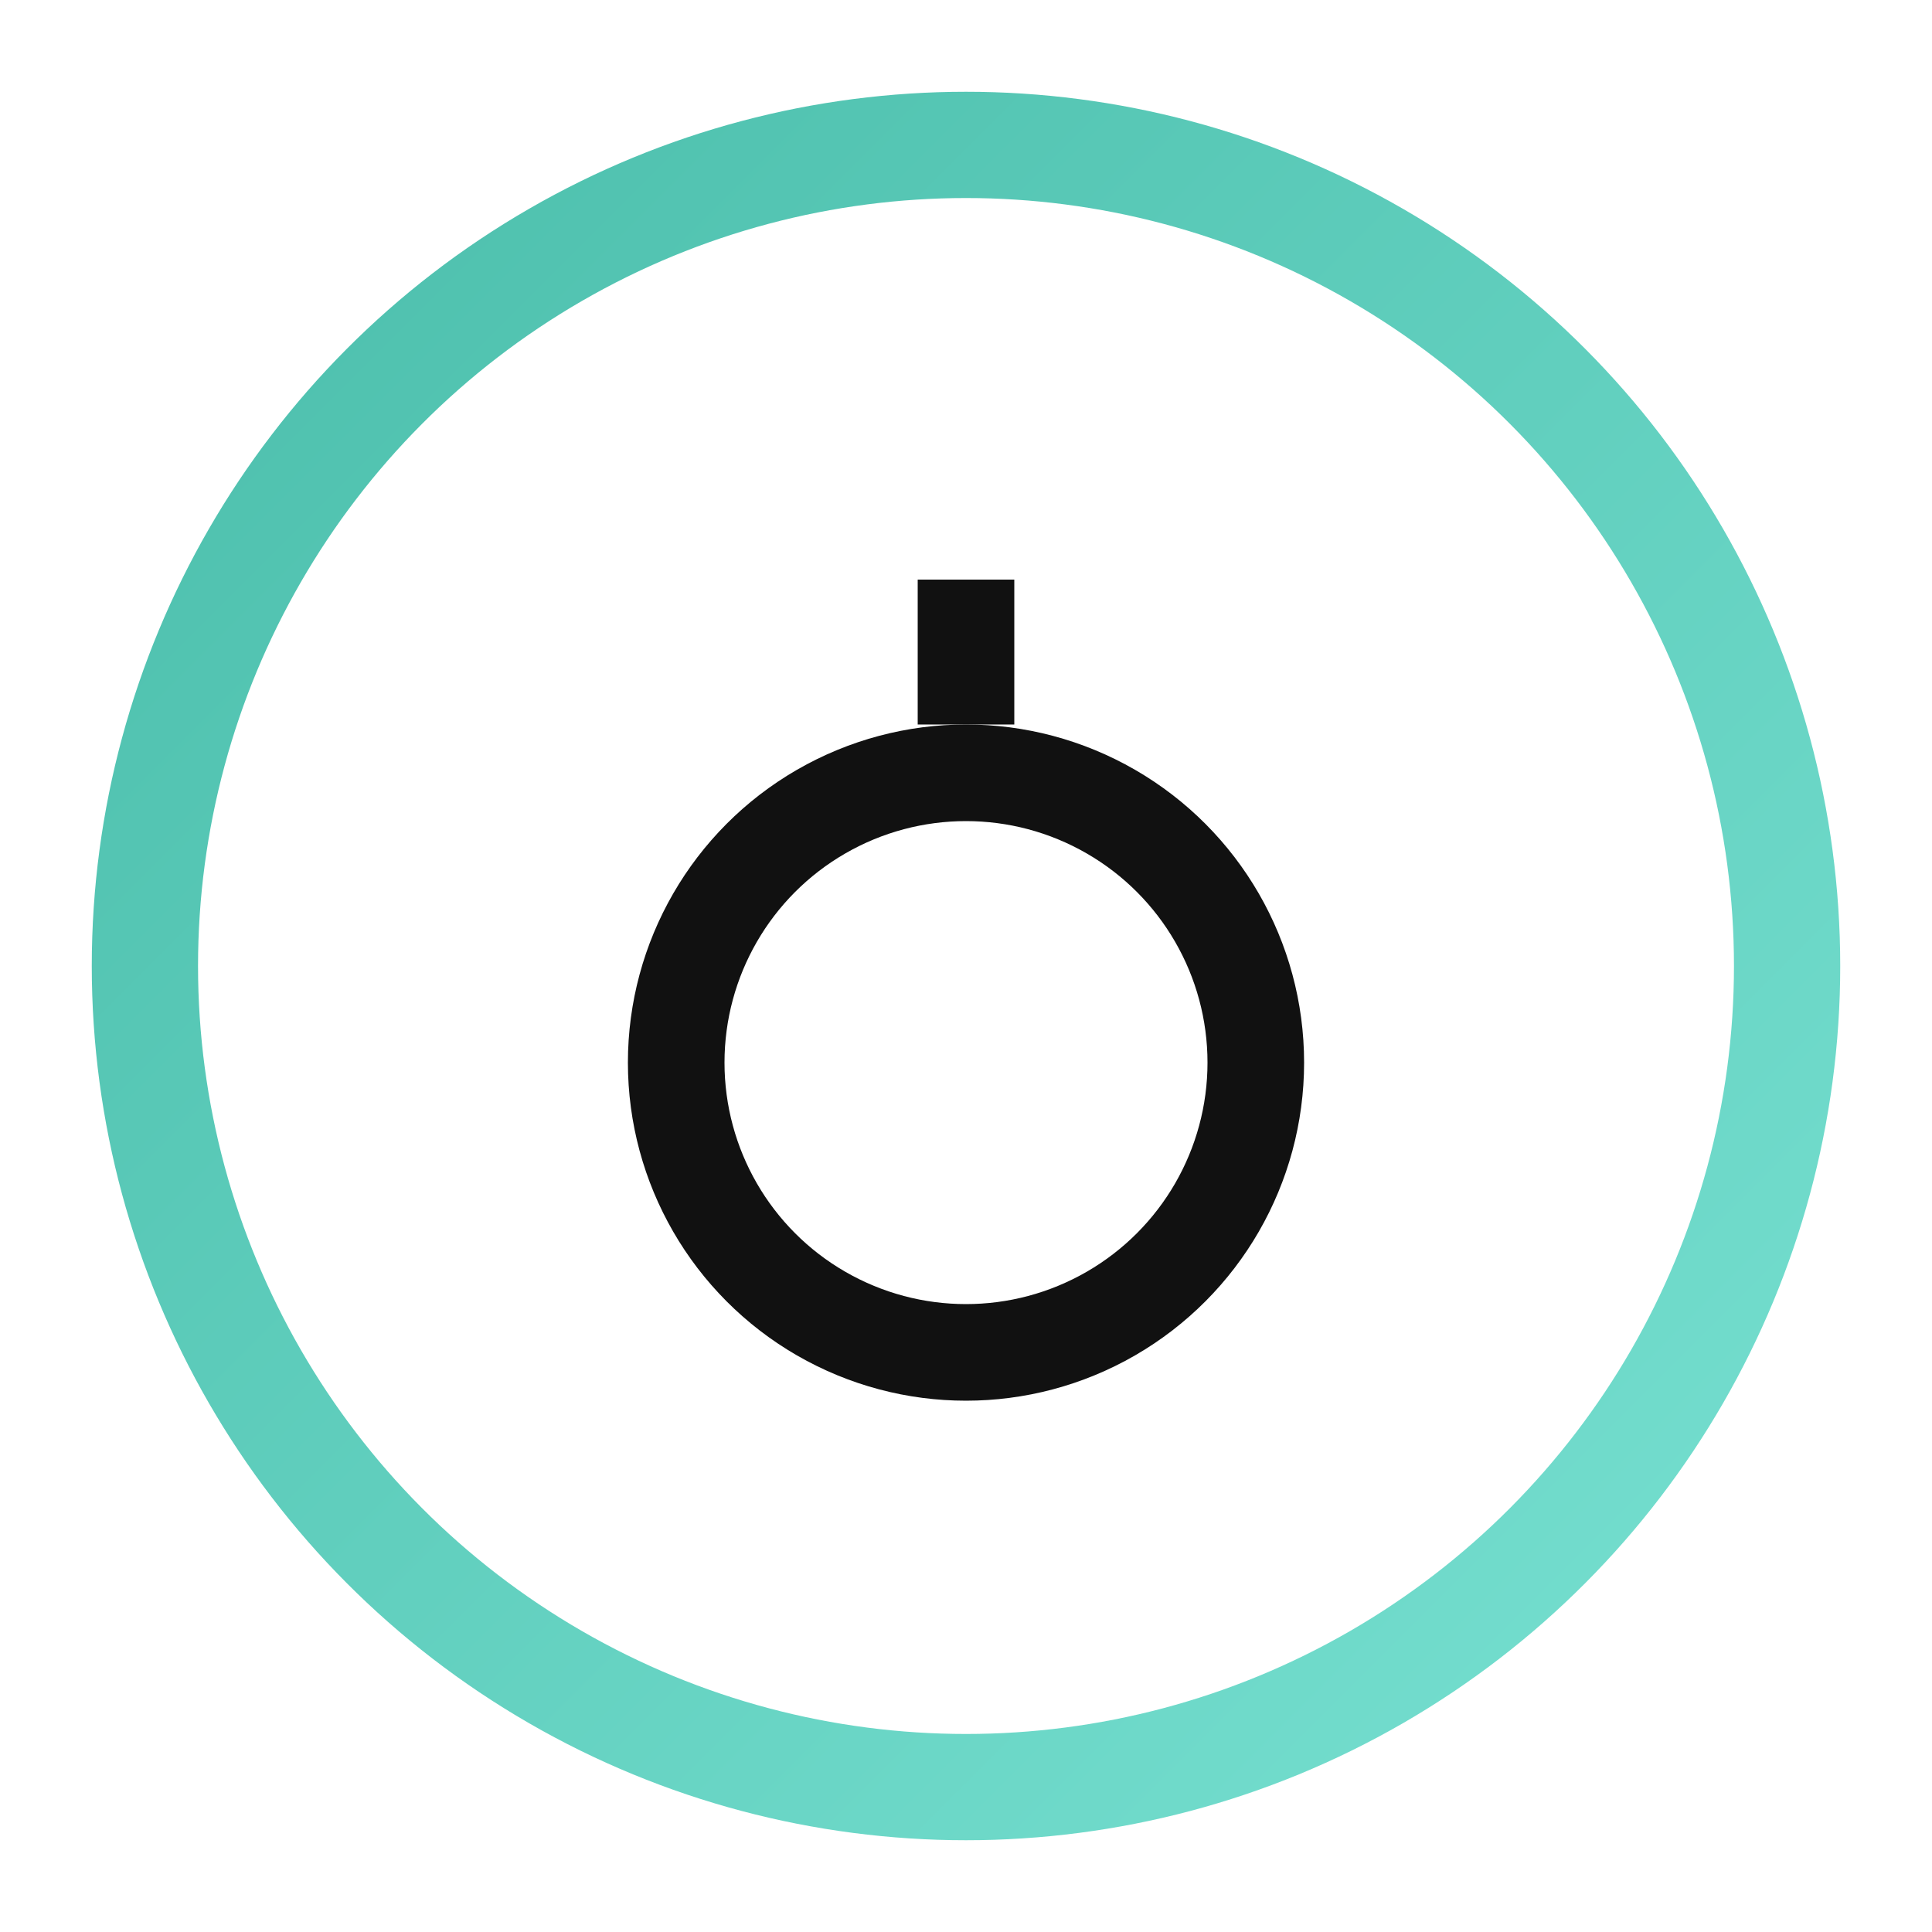 <svg xmlns="http://www.w3.org/2000/svg" viewBox="0 0 40 40" height="40" width="40">
  <defs>
    <linearGradient y2="1" x2="1" y1="0" x1="0" id="sleep3">
      <stop stop-color="#4BBEAB" offset="0%"></stop>
      <stop stop-color="#77E0D1" offset="100%"></stop>
    </linearGradient>
  </defs>

  <circle fill="none" stroke-width="2.2" stroke="url(#sleep3)" r="17" cy="20" cx="20"></circle>

  <circle fill="none" stroke-width="2" stroke="#111" r="6" cy="22" cx="20"></circle>
  <line stroke-width="2" stroke="#111" y2="15" x2="20" y1="12" x1="20"></line>
</svg>
